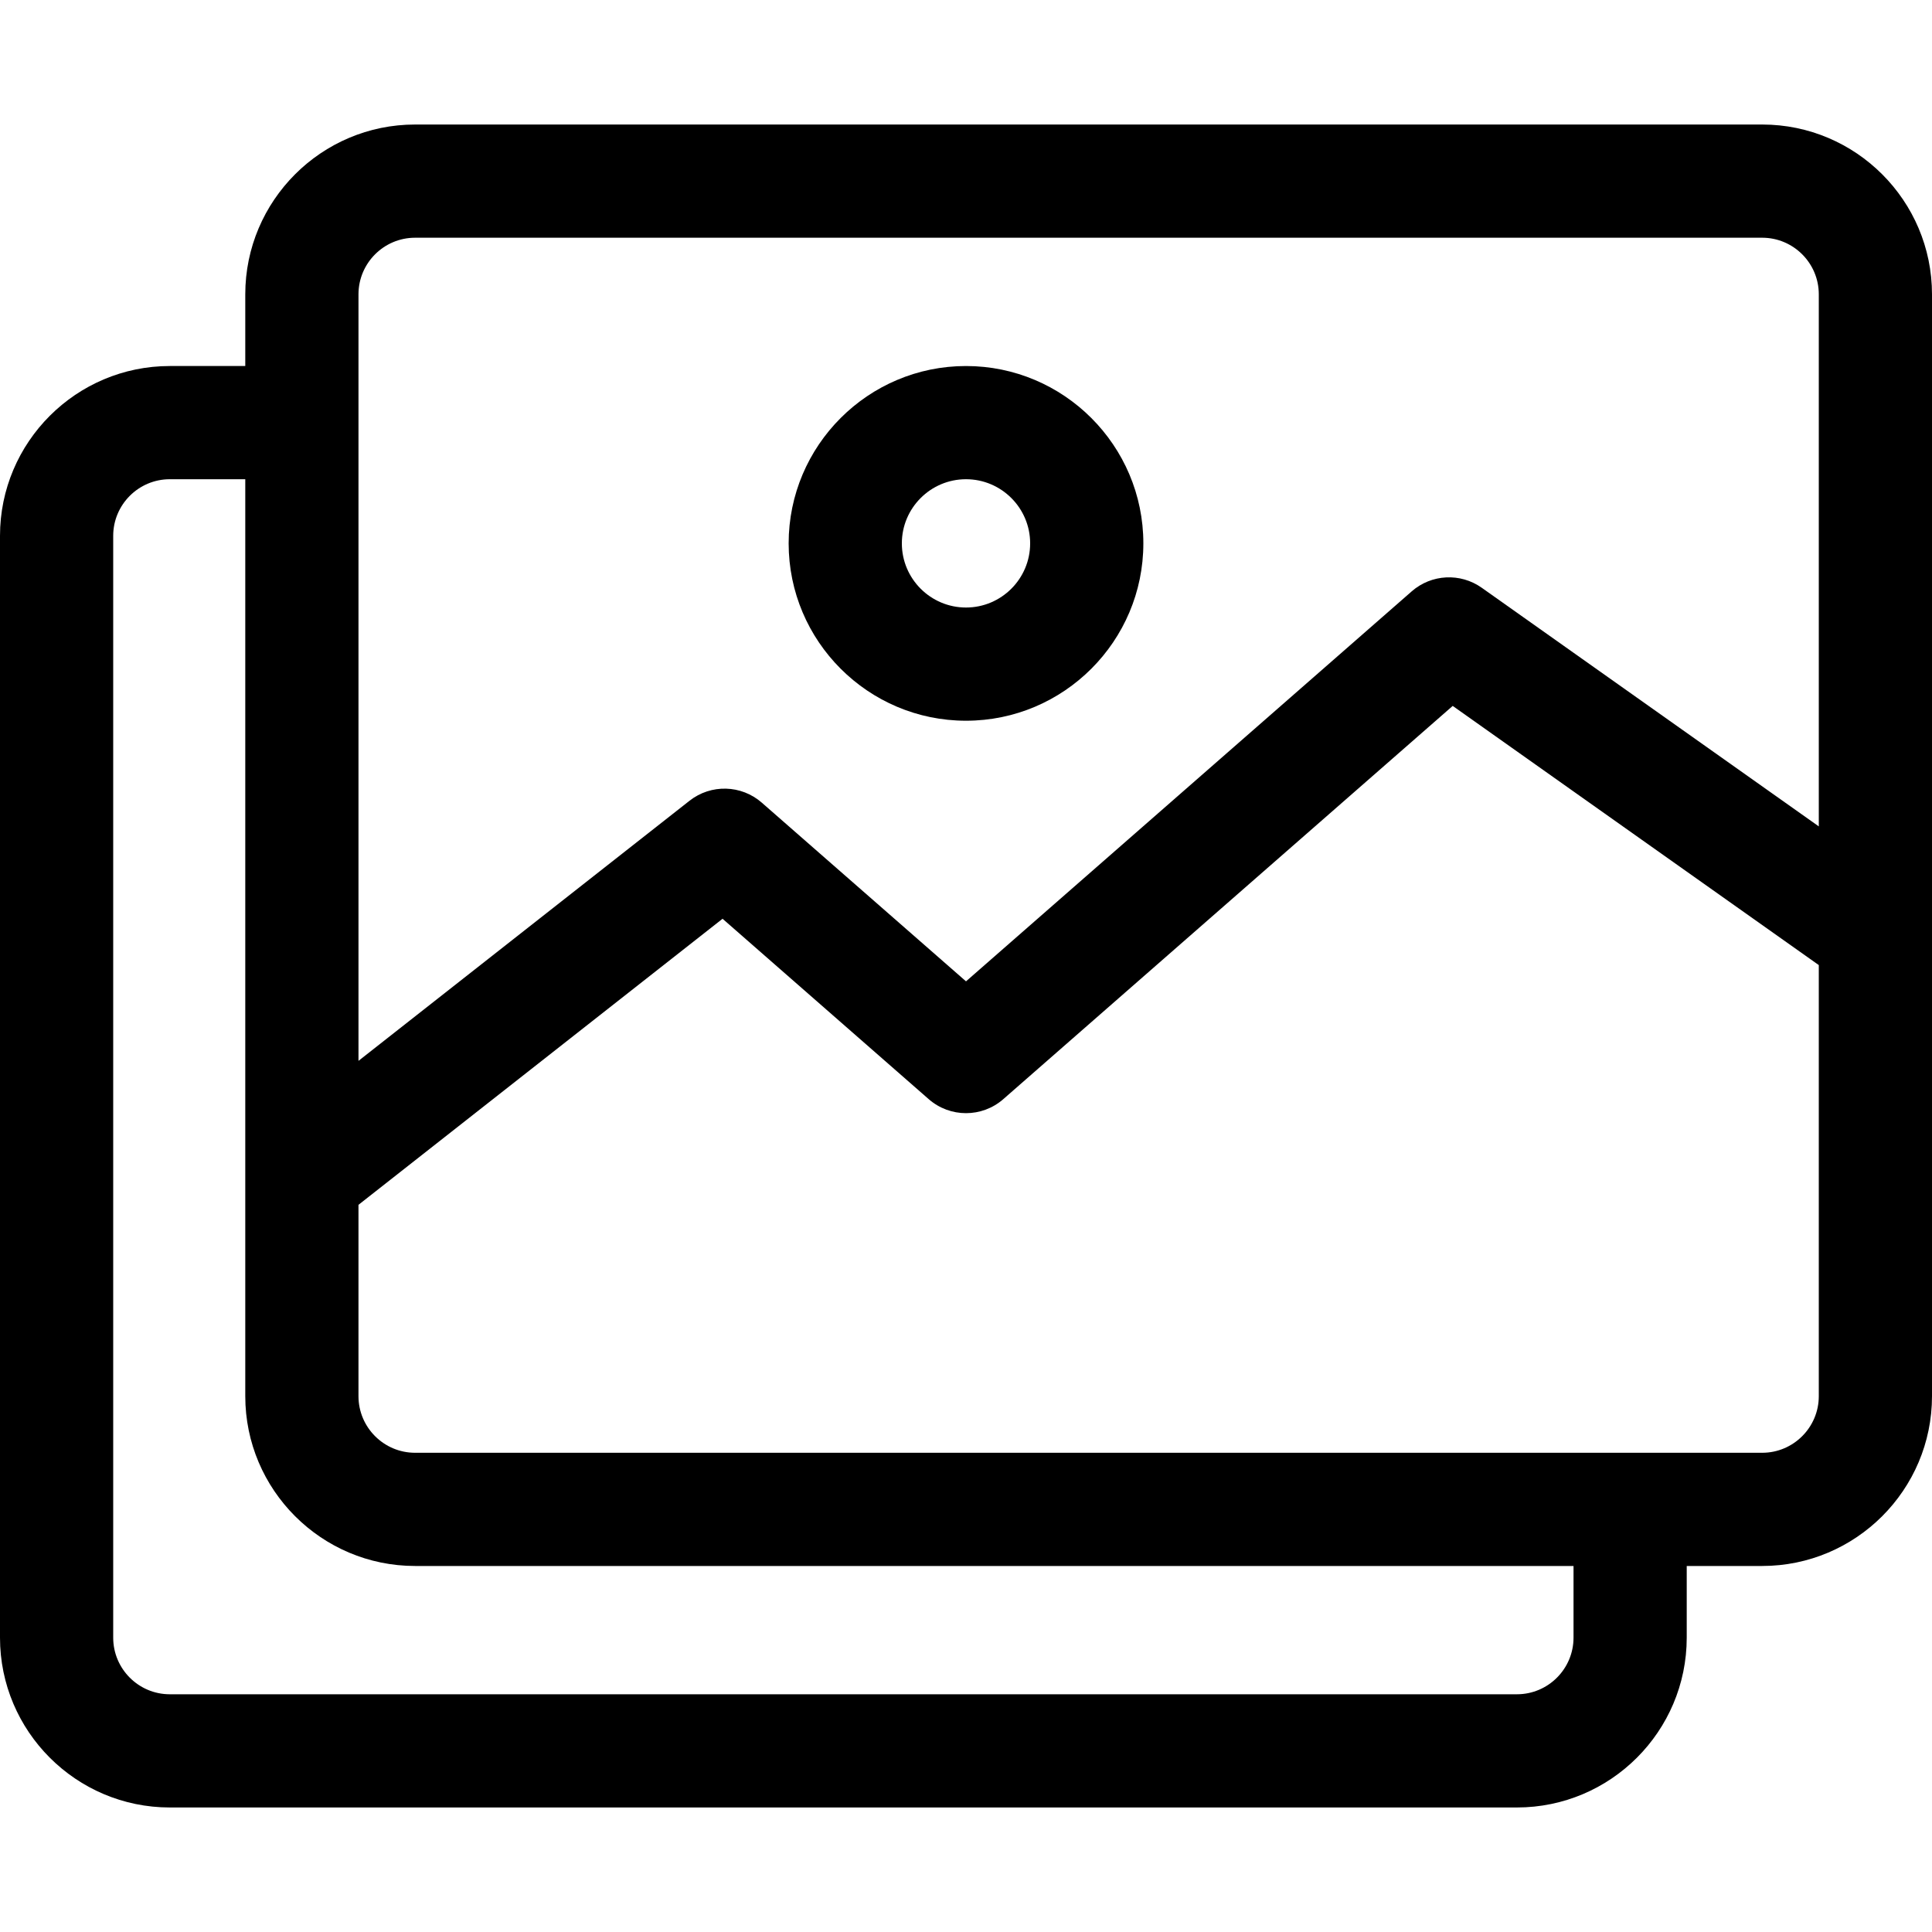 <svg id="Capa_1" enable-background="new 0 0 512 512" height="512" viewBox="0 0 512 512" width="512" xmlns="http://www.w3.org/2000/svg"><g><path d="m467 33h-357c-24.813 0-45 20.187-45 45v19h-20c-24.813 0-45 20.187-45 45v292c0 24.813 20.187 45 45 45h357c24.813 0 45-20.187 45-45v-19h20c24.813 0 45-20.187 45-45v-292c0-24.813-20.187-45-45-45zm-357 30h357c8.271 0 15 6.729 15 15v141.002l-89.333-63.245c-5.659-4.005-13.325-3.613-18.545.954l-118.122 103.357-54.122-47.357c-5.43-4.75-13.472-4.964-19.146-.506l-87.732 68.933v-203.138c0-8.271 6.729-15 15-15zm307 371c0 8.271-6.729 15-15 15h-357c-8.271 0-15-6.729-15-15v-292c0-8.271 6.729-15 15-15h20v243c0 24.813 20.187 45 45 45h307zm50-49h-357c-8.271 0-15-6.729-15-15v-50.709l96.485-75.81 54.637 47.808c5.656 4.948 14.1 4.948 19.756 0l119.104-104.215 97.018 68.685v114.241c0 8.271-6.729 15-15 15z"/><path d="m256 191c25.916 0 47-21.084 47-47s-21.084-47-47-47-47 21.084-47 47 21.084 47 47 47zm0-64c9.374 0 17 7.626 17 17s-7.626 17-17 17-17-7.626-17-17 7.626-17 17-17z"/></g></svg>